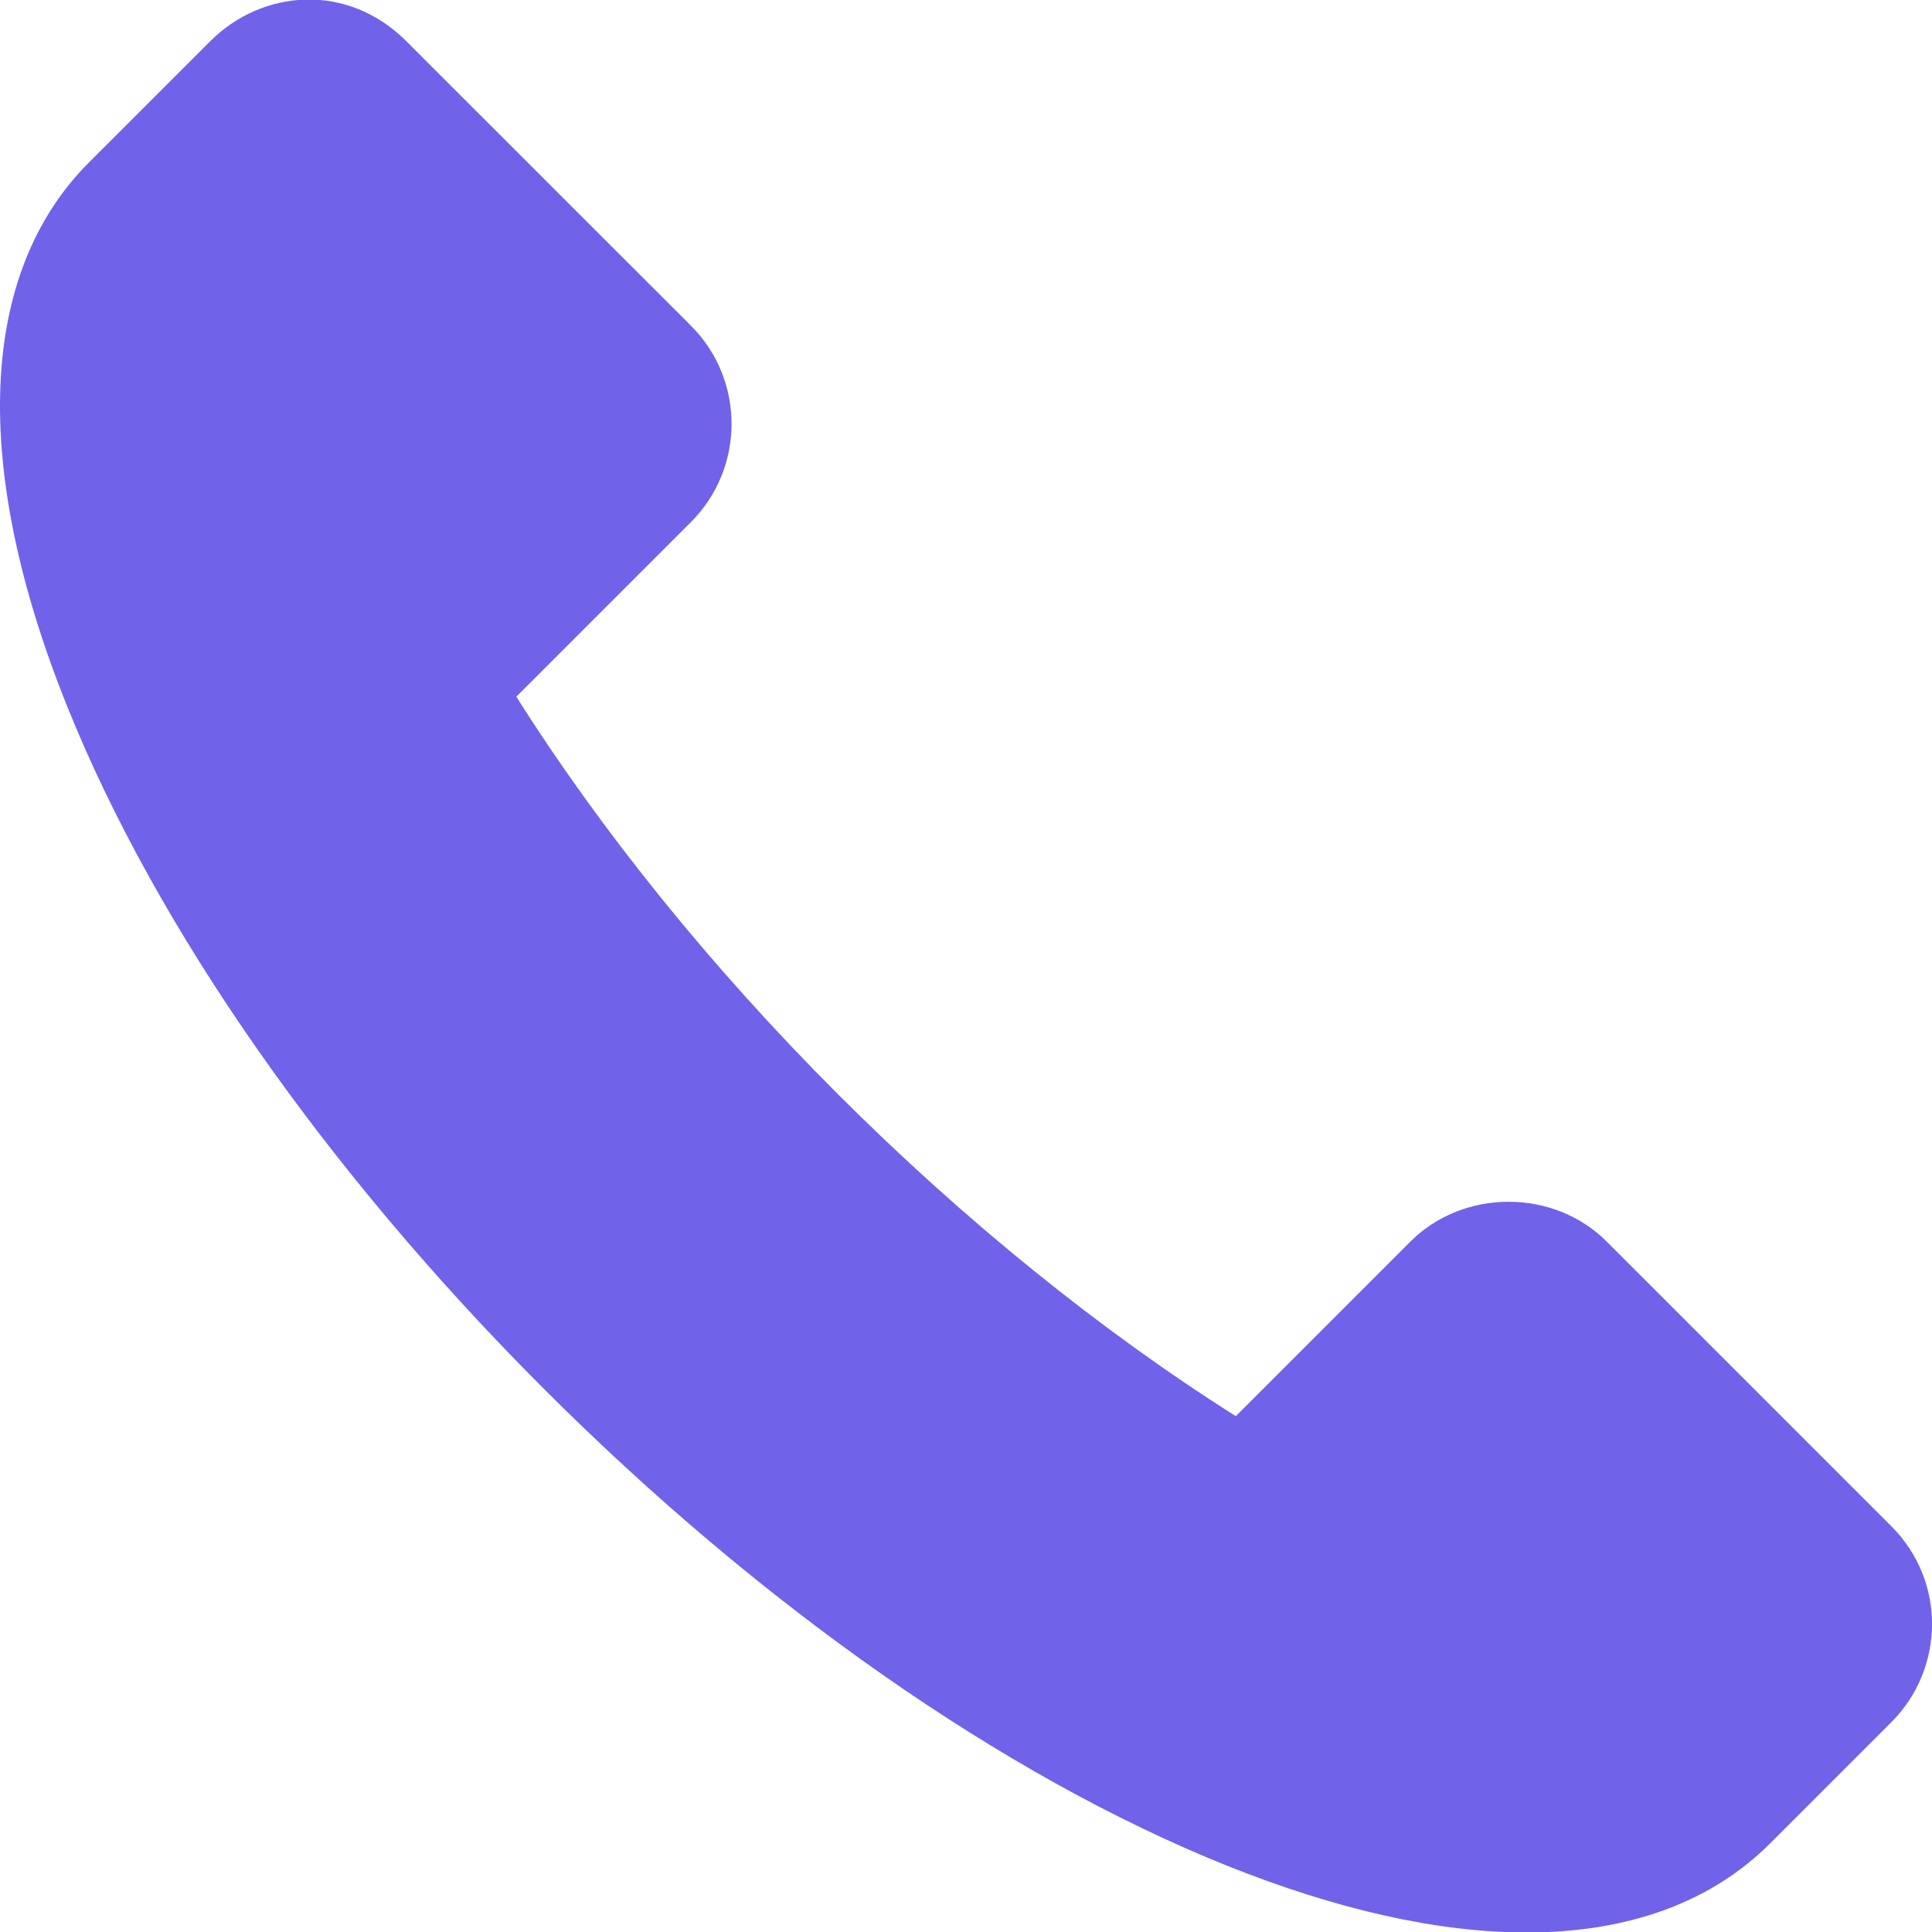 <svg width="20" height="20" viewBox="0 0 20 20" fill="none" xmlns="http://www.w3.org/2000/svg">
<path d="M19.578 15.798L16.632 12.852C16.082 12.302 15.149 12.305 14.601 12.852L12.793 14.66C11.396 13.777 9.982 12.634 8.676 11.329C7.37 10.023 6.227 8.609 5.345 7.212L7.153 5.404C7.713 4.843 7.713 3.932 7.153 3.372L4.207 0.427C3.593 -0.187 2.711 -0.109 2.176 0.427L0.923 1.679C-0.225 2.827 -0.305 4.831 0.699 7.321C1.623 9.615 3.374 12.12 5.629 14.376C7.884 16.631 10.39 18.382 12.683 19.306C13.841 19.772 14.893 20.005 15.803 20.005C16.851 20.005 17.711 19.696 18.325 19.082L19.578 17.829C20.13 17.277 20.152 16.372 19.578 15.798Z" fill="#7162EA"/>
</svg>
